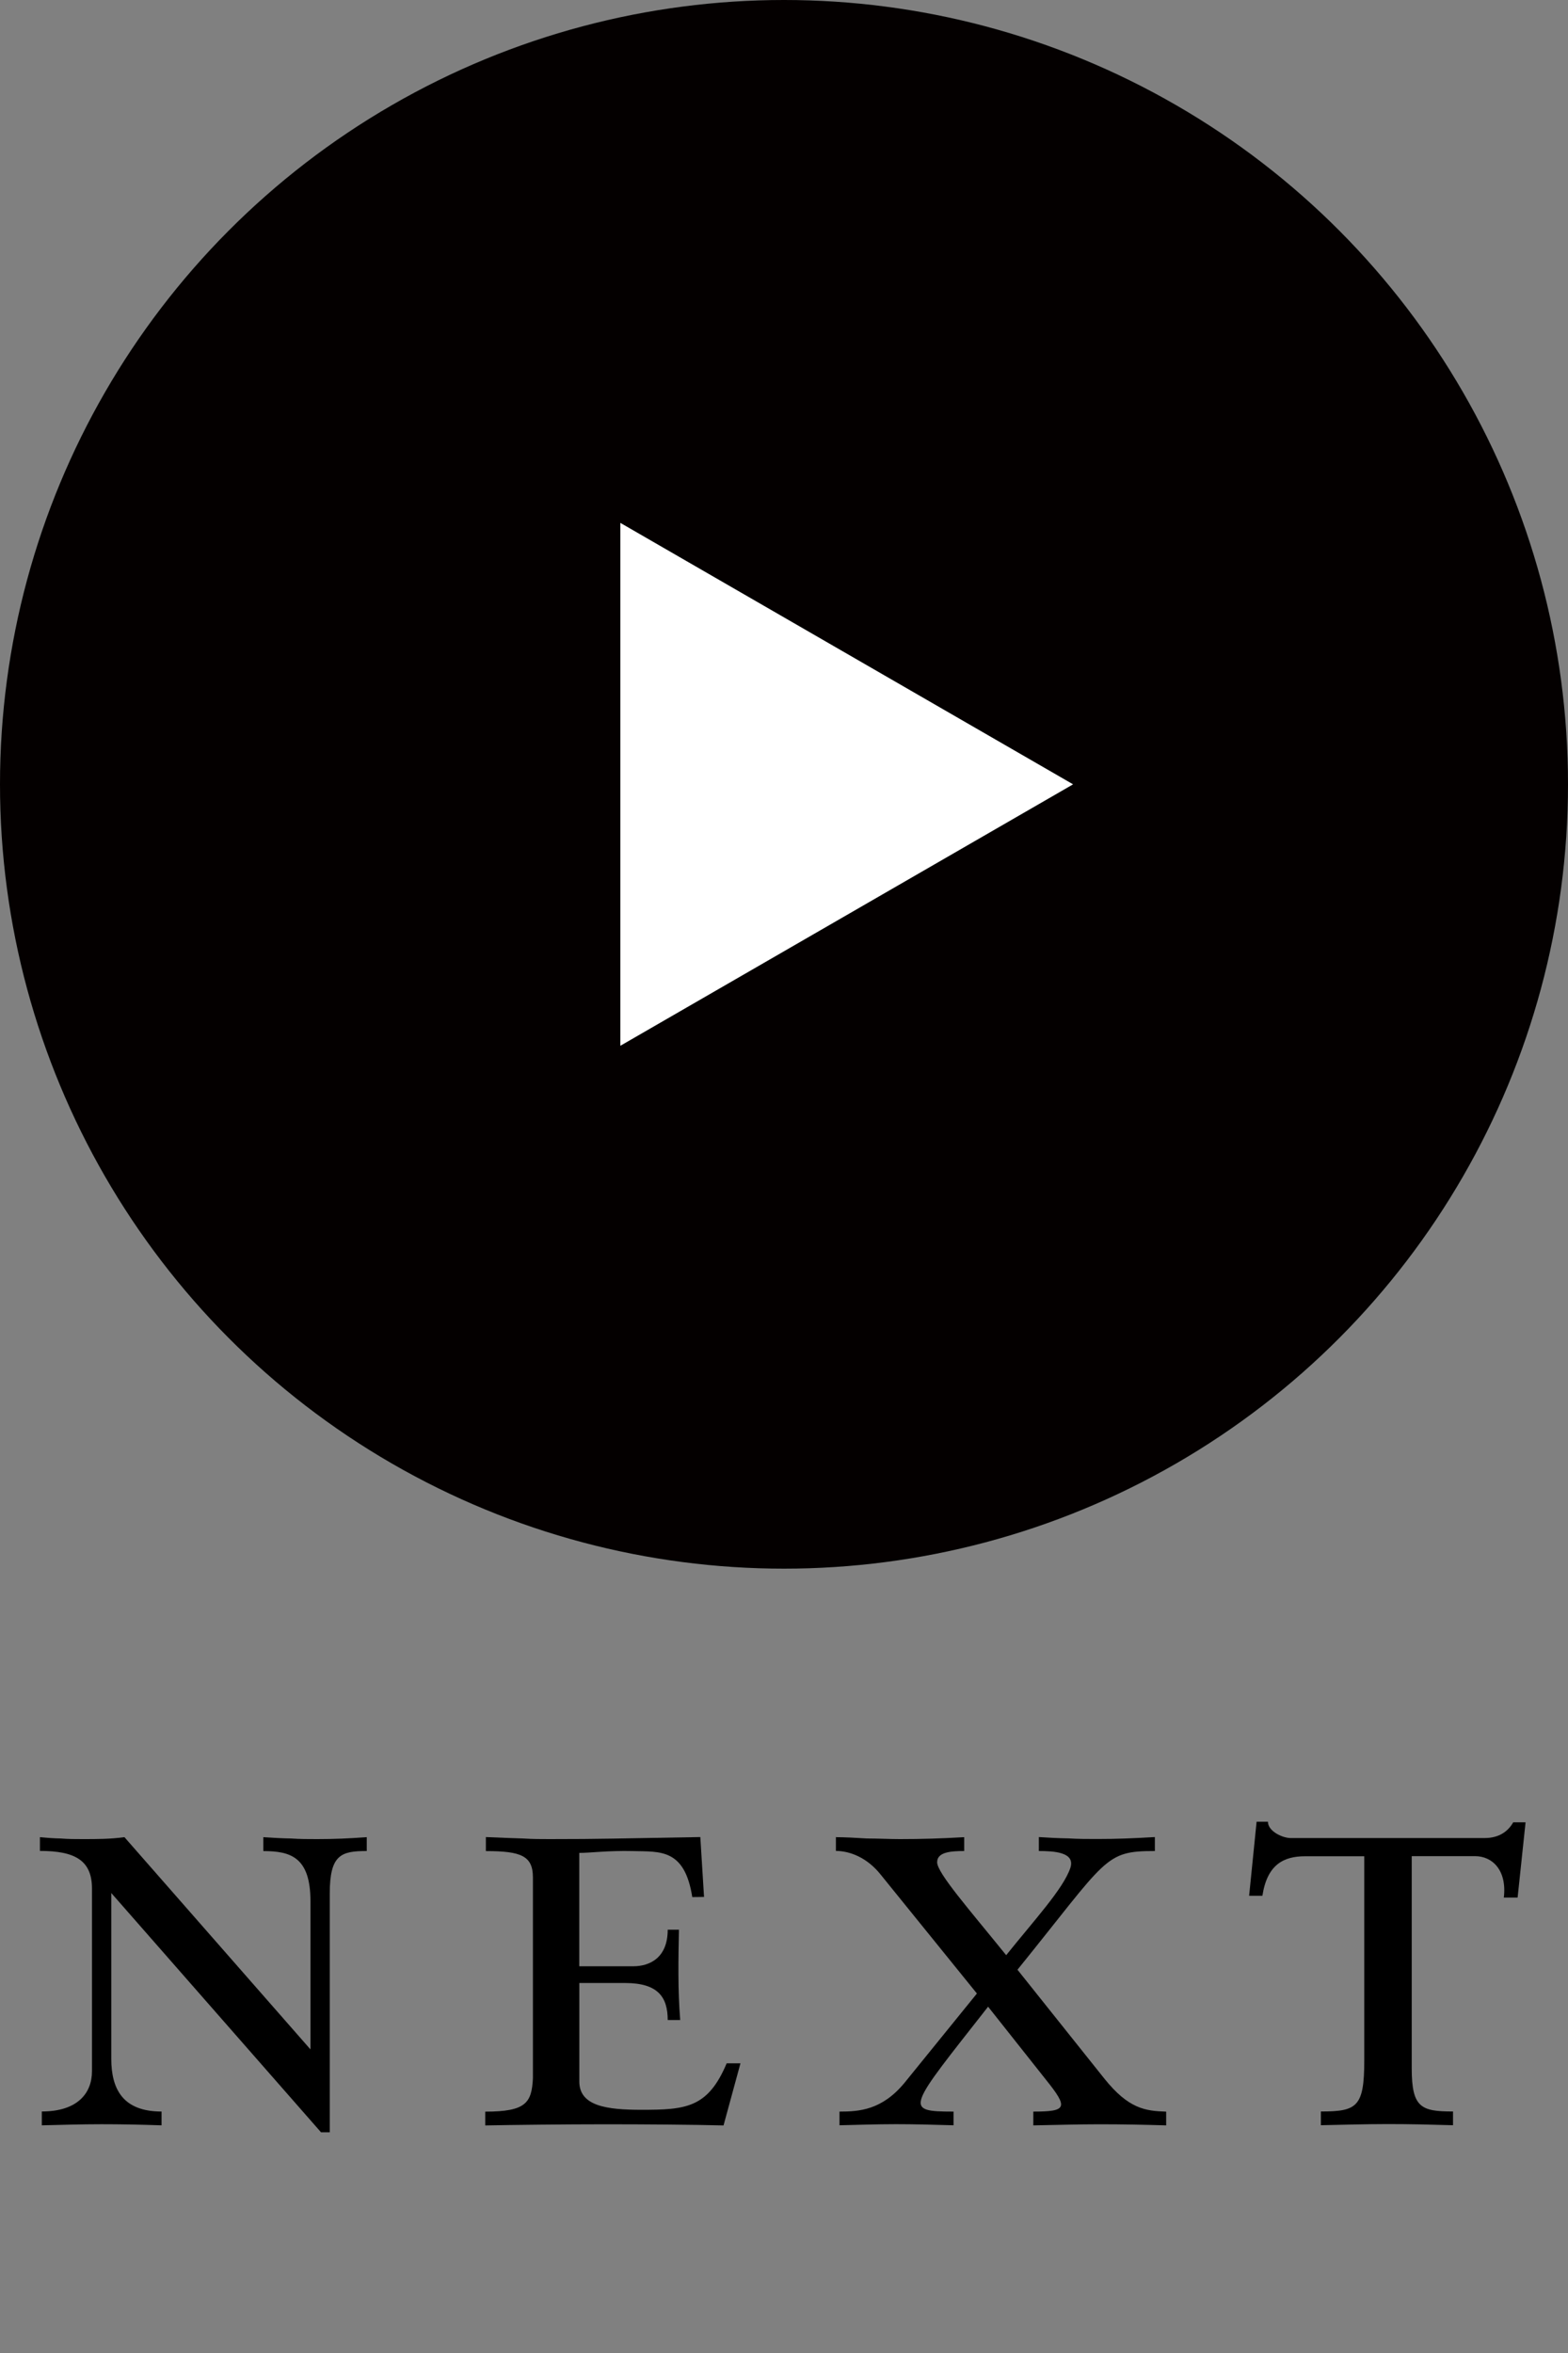 <?xml version="1.0" encoding="utf-8"?>
<!-- Generator: Adobe Illustrator 16.0.4, SVG Export Plug-In . SVG Version: 6.00 Build 0)  -->
<!DOCTYPE svg PUBLIC "-//W3C//DTD SVG 1.1//EN" "http://www.w3.org/Graphics/SVG/1.1/DTD/svg11.dtd">
<svg version="1.1" id="レイヤー_1" xmlns="http://www.w3.org/2000/svg" xmlns:xlink="http://www.w3.org/1999/xlink" x="0px"
	 y="0px" width="30px" height="45px" viewBox="0 0 30 45" enable-background="new 0 0 30 45" xml:space="preserve">
<rect x="0" y="0" width="30" height="45" fill="#808080" stroke="none"/>
<g>
	<circle fill="#040000" cx="15" cy="15" r="15"/>
</g>
<polygon fill="#FFFFFF" points="11.869,20 20.531,15 11.869,10 "/>
<path d="M0.764,35.135c0.12,0.012,0.264,0.023,0.396,0.025c0.144,0.012,0.288,0.012,0.42,0.012c0.275,0,0.525,0,0.801-0.037
	l3.559,4.059v-2.832c0-0.84-0.373-0.961-0.902-0.961v-0.266c0.18,0.012,0.361,0.023,0.529,0.025
	c0.169,0.012,0.337,0.012,0.504,0.012c0.322,0,0.598-0.012,0.946-0.037V35.4c-0.492,0-0.708,0.07-0.708,0.815v4.564H6.142
	l-4.013-4.576v3.169c0,0.604,0.241,1.01,0.962,1.01v0.264c-0.421-0.014-0.77-0.021-1.152-0.021c-0.383,0-0.754,0.012-1.139,0.021
	v-0.265c0.684,0,0.96-0.35,0.96-0.771V36.12c0-0.541-0.324-0.722-0.996-0.722V35.135z"/>
<path d="M9.296,35.133c0.3,0.012,0.528,0.023,0.708,0.027c0.192,0.012,0.348,0.012,0.516,0.012c0.996,0,1.236-0.012,2.879-0.039
	l0.071,1.145l-0.225,0.003c-0.146-0.929-0.614-0.867-1.13-0.88c-0.48-0.012-0.816,0.035-1.032,0.035v2.168h1.032
	c0.324,0,0.66-0.168,0.66-0.699h0.215c-0.011,0.565-0.023,1.139,0.024,1.727h-0.239c0-0.433-0.18-0.708-0.815-0.708h-0.876v1.884
	c0,0.471,0.528,0.541,1.188,0.541c0.851,0,1.271-0.035,1.631-0.889h0.264l-0.324,1.188c-0.576-0.015-1.511-0.022-2.267-0.022
	c-0.768,0-1.8,0.012-2.292,0.022v-0.264c0.78,0,0.888-0.169,0.912-0.637v-3.84c0-0.41-0.216-0.506-0.9-0.506V35.133z"/>
<path d="M15.982,35.135c0.181,0,0.386,0.012,0.601,0.025c0.218,0,0.435,0.012,0.638,0.012c0.42,0,0.793-0.012,1.227-0.037V35.4
	c-0.266,0-0.518,0.022-0.518,0.215c0,0.205,0.612,0.9,1.321,1.777c0.528-0.66,1.095-1.271,1.228-1.67
	c0.098-0.3-0.312-0.322-0.603-0.322v-0.267c0.192,0.013,0.386,0.023,0.562,0.025c0.183,0.012,0.373,0.012,0.554,0.012
	c0.372,0,0.672-0.012,1.104-0.037V35.4c-0.974,0-0.898,0.131-2.629,2.27l1.657,2.076c0.47,0.589,0.793,0.625,1.188,0.638v0.263
	c-0.42-0.013-0.842-0.021-1.271-0.021c-0.42,0-0.814,0.013-1.271,0.021v-0.264c0.646,0,0.674-0.072,0.239-0.613l-1.104-1.393
	c-1.525,1.945-1.635,2.006-0.661,2.006v0.262c-0.435-0.012-0.746-0.021-1.104-0.021c-0.359,0-0.77,0.014-1.078,0.021v-0.262
	c0.371,0,0.812-0.025,1.246-0.553l1.383-1.705l-1.838-2.27c-0.265-0.336-0.602-0.457-0.86-0.457v-0.265L15.982,35.135L15.982,35.135
	z"/>
<path d="M24.259,34.84c0,0.18,0.275,0.312,0.437,0.312h3.707c0.285,0,0.453-0.133,0.549-0.301h0.236l-0.152,1.439h-0.264
	c0.062-0.518-0.215-0.792-0.551-0.792H27.01v4.056c0,0.756,0.18,0.827,0.79,0.827v0.263c-0.454-0.013-0.825-0.022-1.243-0.022
	c-0.42,0-0.898,0.014-1.285,0.022v-0.263c0.688,0,0.83-0.084,0.83-0.973V35.5h-1.131c-0.41,0-0.726,0.156-0.818,0.756h-0.254
	l0.143-1.416H24.259z"/>
</svg>
